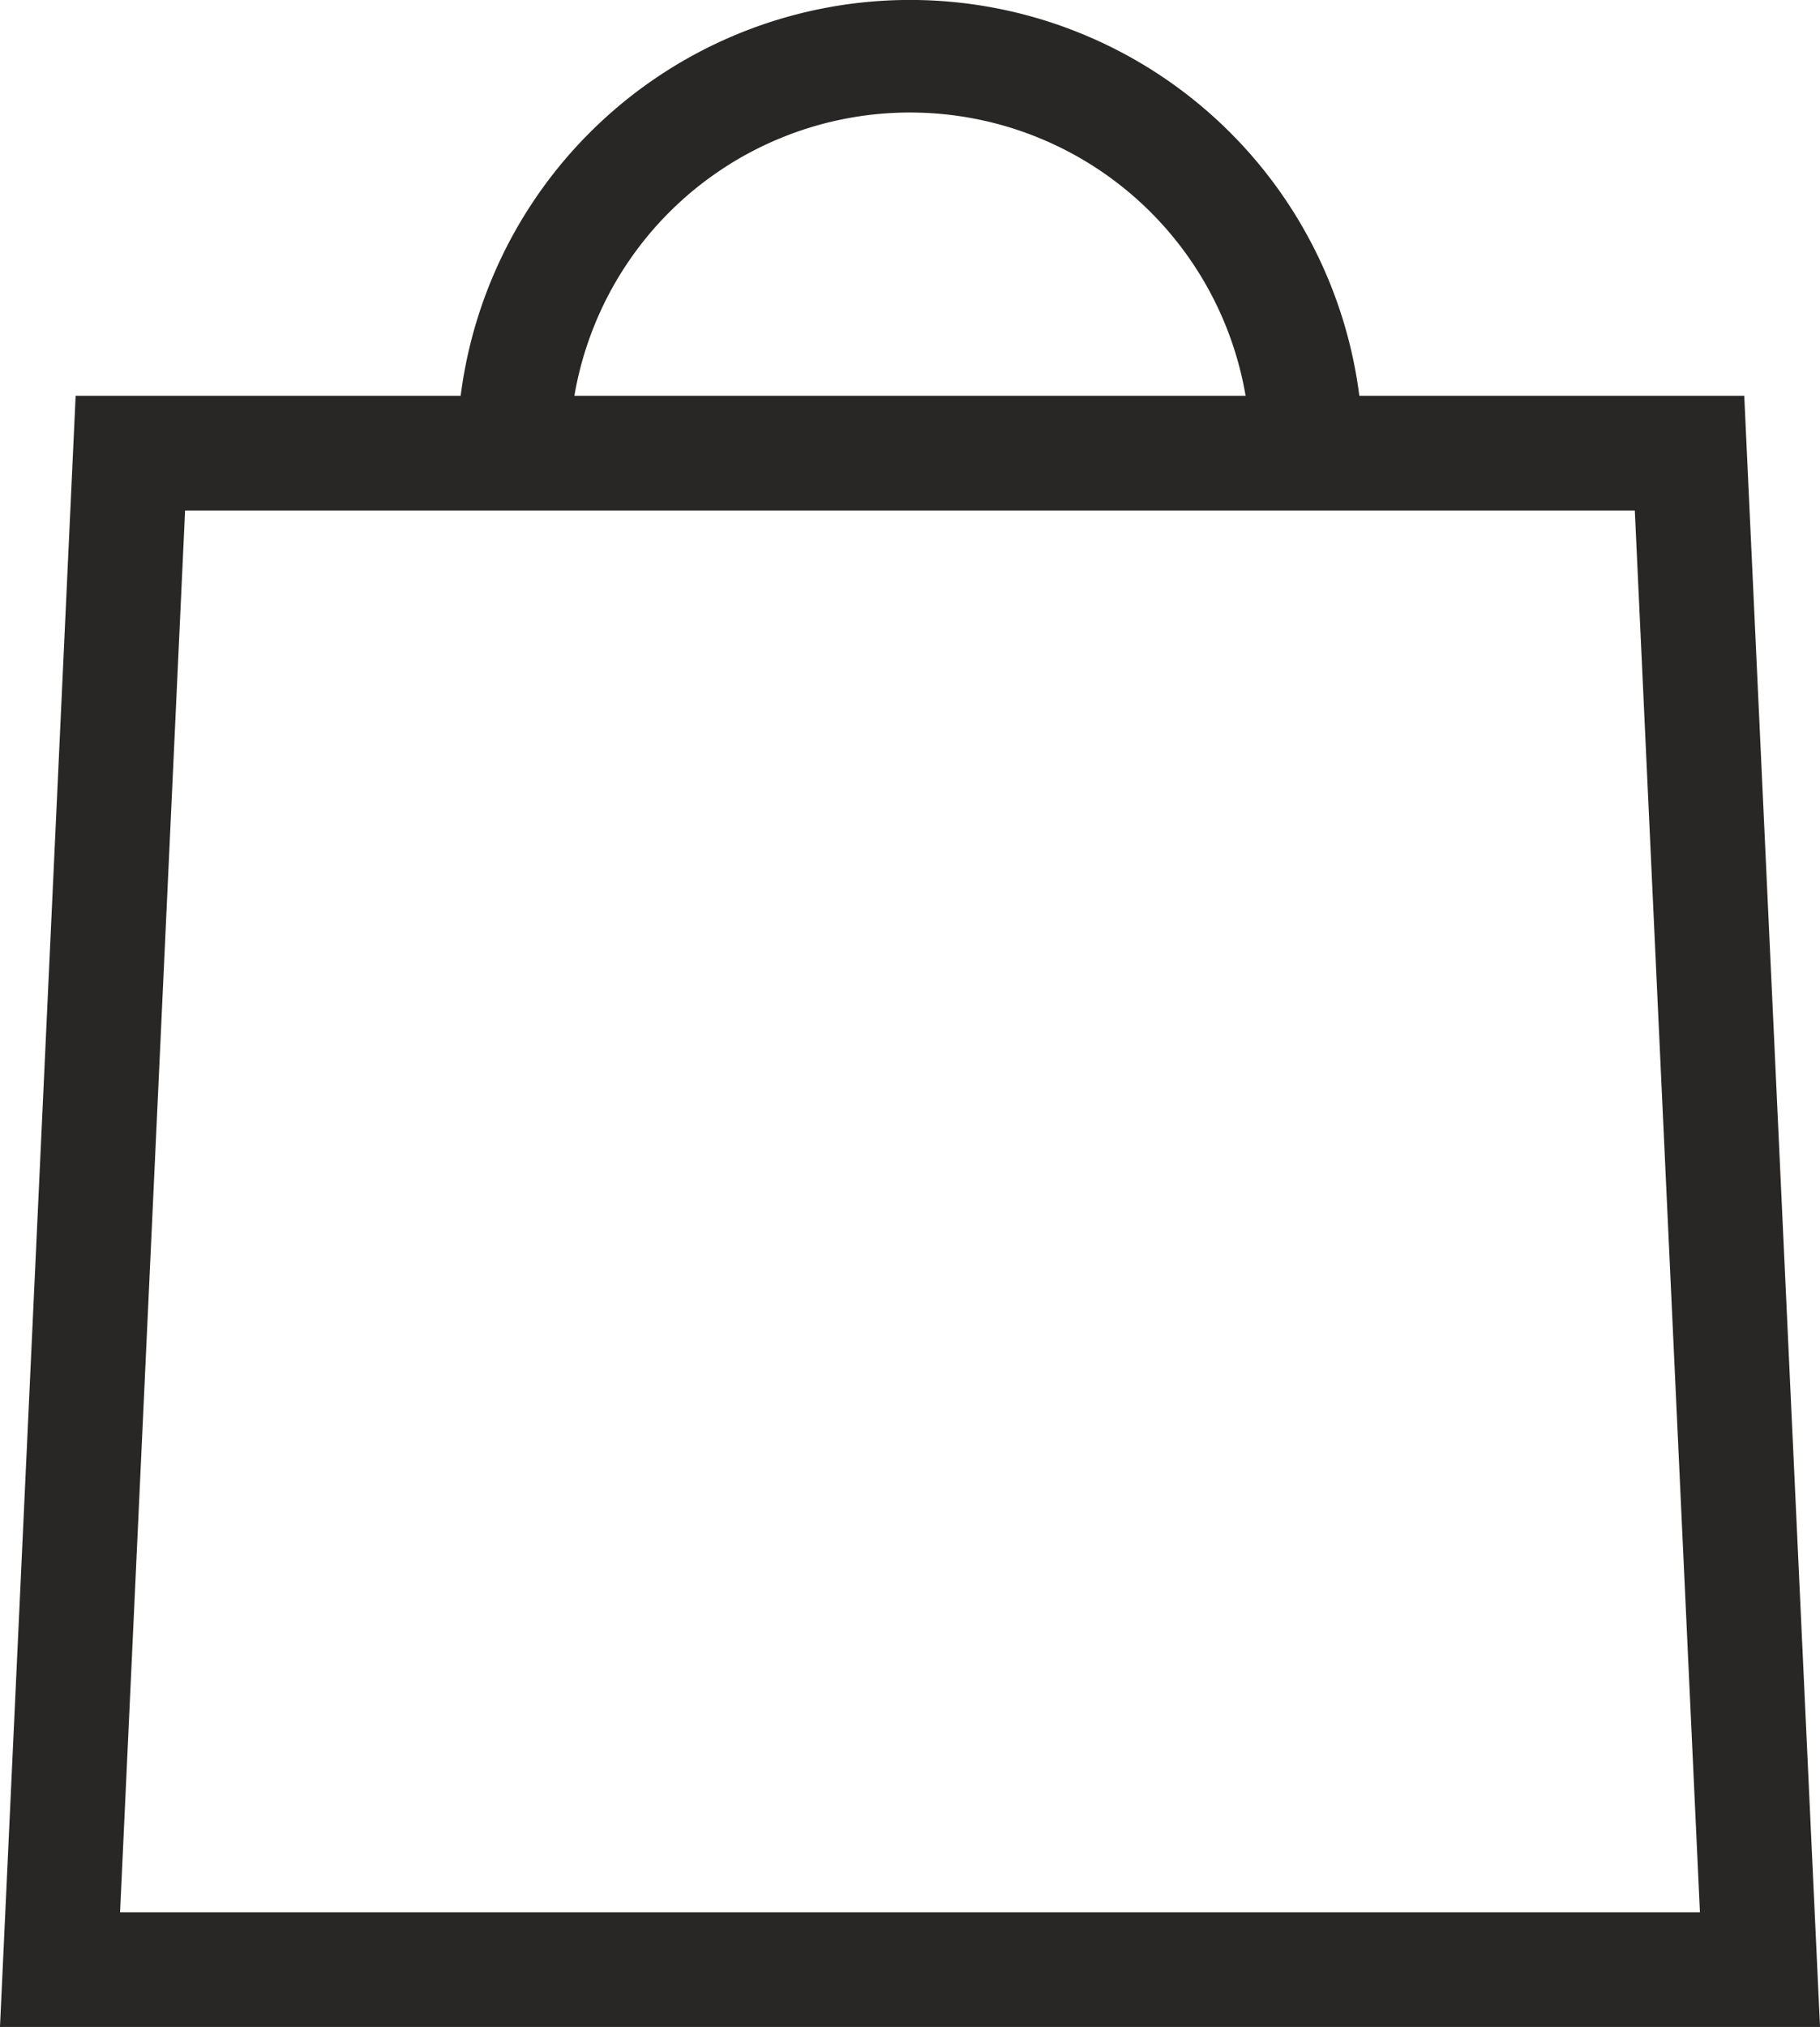 <svg xmlns="http://www.w3.org/2000/svg" width="17.13" height="19.069" viewBox="0 0 17.13 19.069">
  <g id="グループ_6" data-name="グループ 6" transform="translate(-1213.435 -61.471)">
    <g id="グループ_5" data-name="グループ 5" transform="translate(55.937 -328.82)">
      <path id="パス_21" data-name="パス 21" d="M1162.329,394.554a3.734,3.734,0,0,1,7.468,0" fill="none" stroke="#292725" stroke-miterlimit="10" stroke-width="1.059"/>
      <path id="パス_22" data-name="パス 22" d="M1174.063,408.82h-16l.662-14.266H1173.4Z" fill="none" stroke="#292725" stroke-miterlimit="10" stroke-width="1.079"/>
    </g>
  </g>
</svg>
